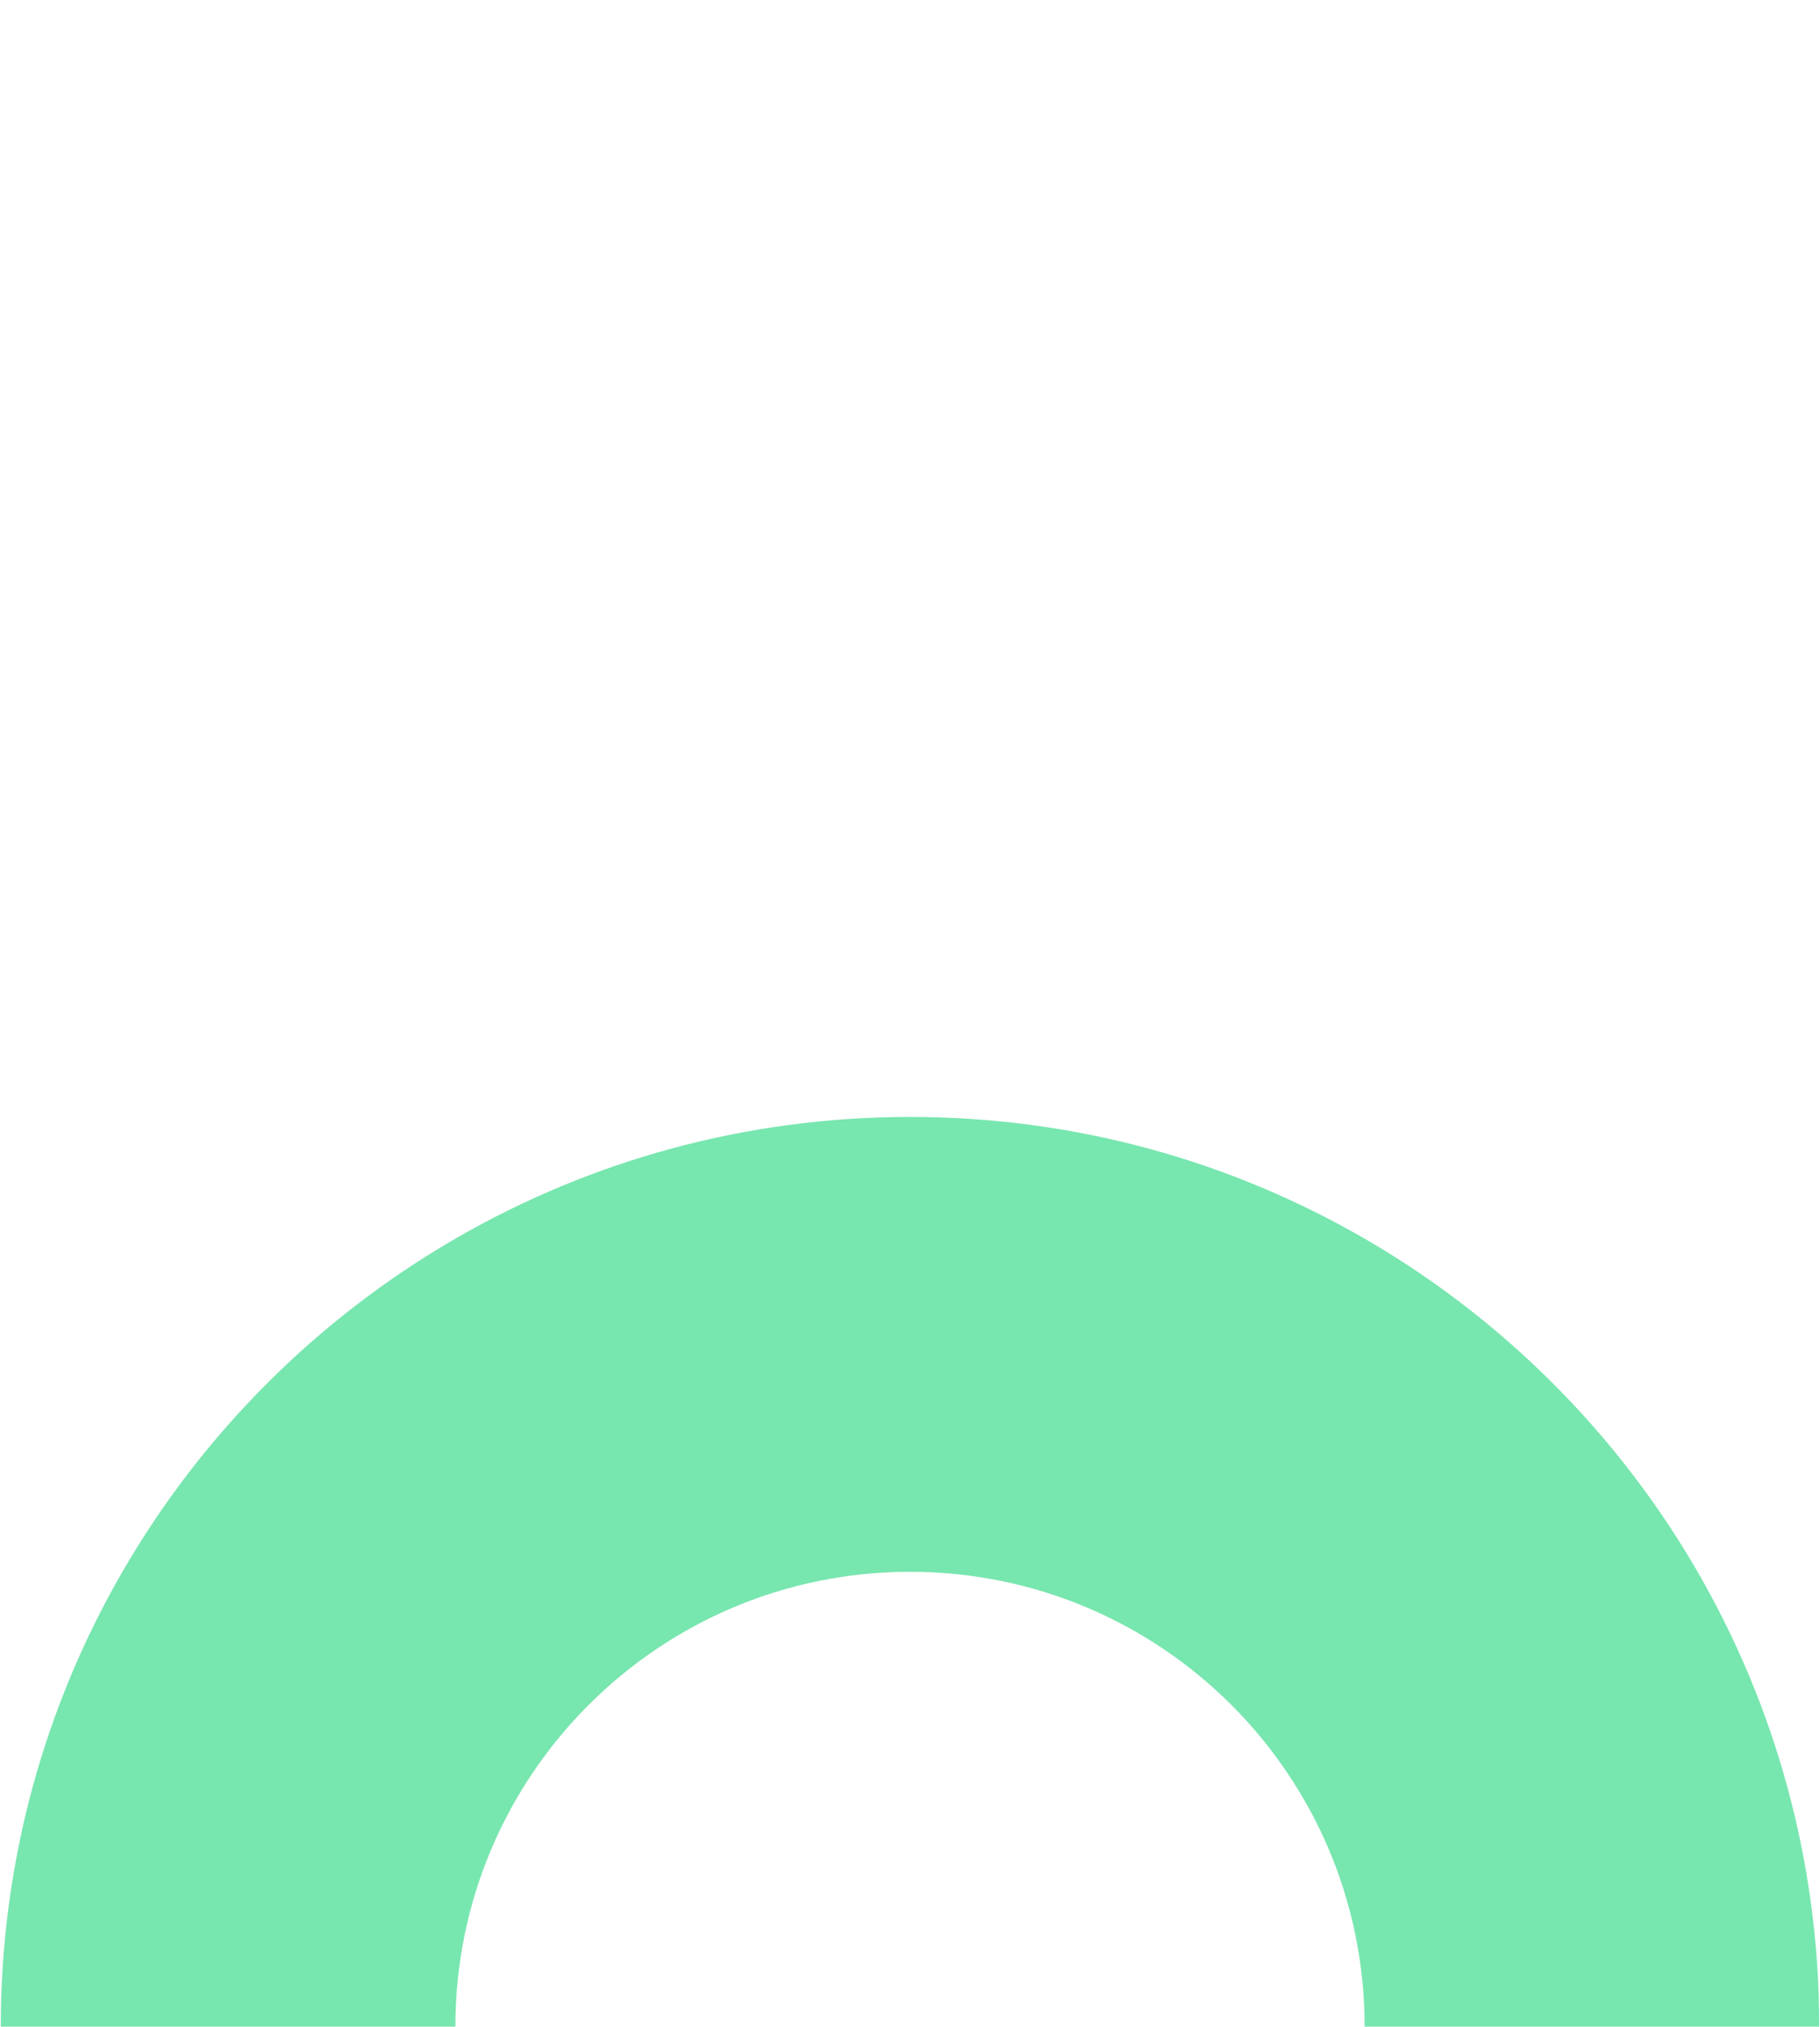 <?xml version="1.0" encoding="UTF-8"?><svg id="uuid-da625042-7981-414b-a257-6559dc24f102" xmlns="http://www.w3.org/2000/svg" viewBox="0 0 179.633 200"><defs><style>.uuid-d7cb1b9f-962c-49d3-9523-fbe7375bfd23{fill:#78e6af;stroke-width:0px;}</style></defs><path class="uuid-d7cb1b9f-962c-49d3-9523-fbe7375bfd23" d="m167.551,155.06c-7.881-13.624-19.24-24.983-32.864-32.864-13.197-7.634-28.519-12.005-44.861-12.007h-.017c-16.343.001-31.665,4.372-44.864,12.007-13.624,7.881-24.983,19.24-32.864,32.864C4.448,168.258.076,183.579.075,199.922v.01h44.871v-.005c.003-24.778,20.089-44.864,44.867-44.866h.009c24.778.003,44.864,20.089,44.866,44.867v.004h44.871v-.008c-.001-16.343-4.372-31.665-12.007-44.863Z"/></svg>